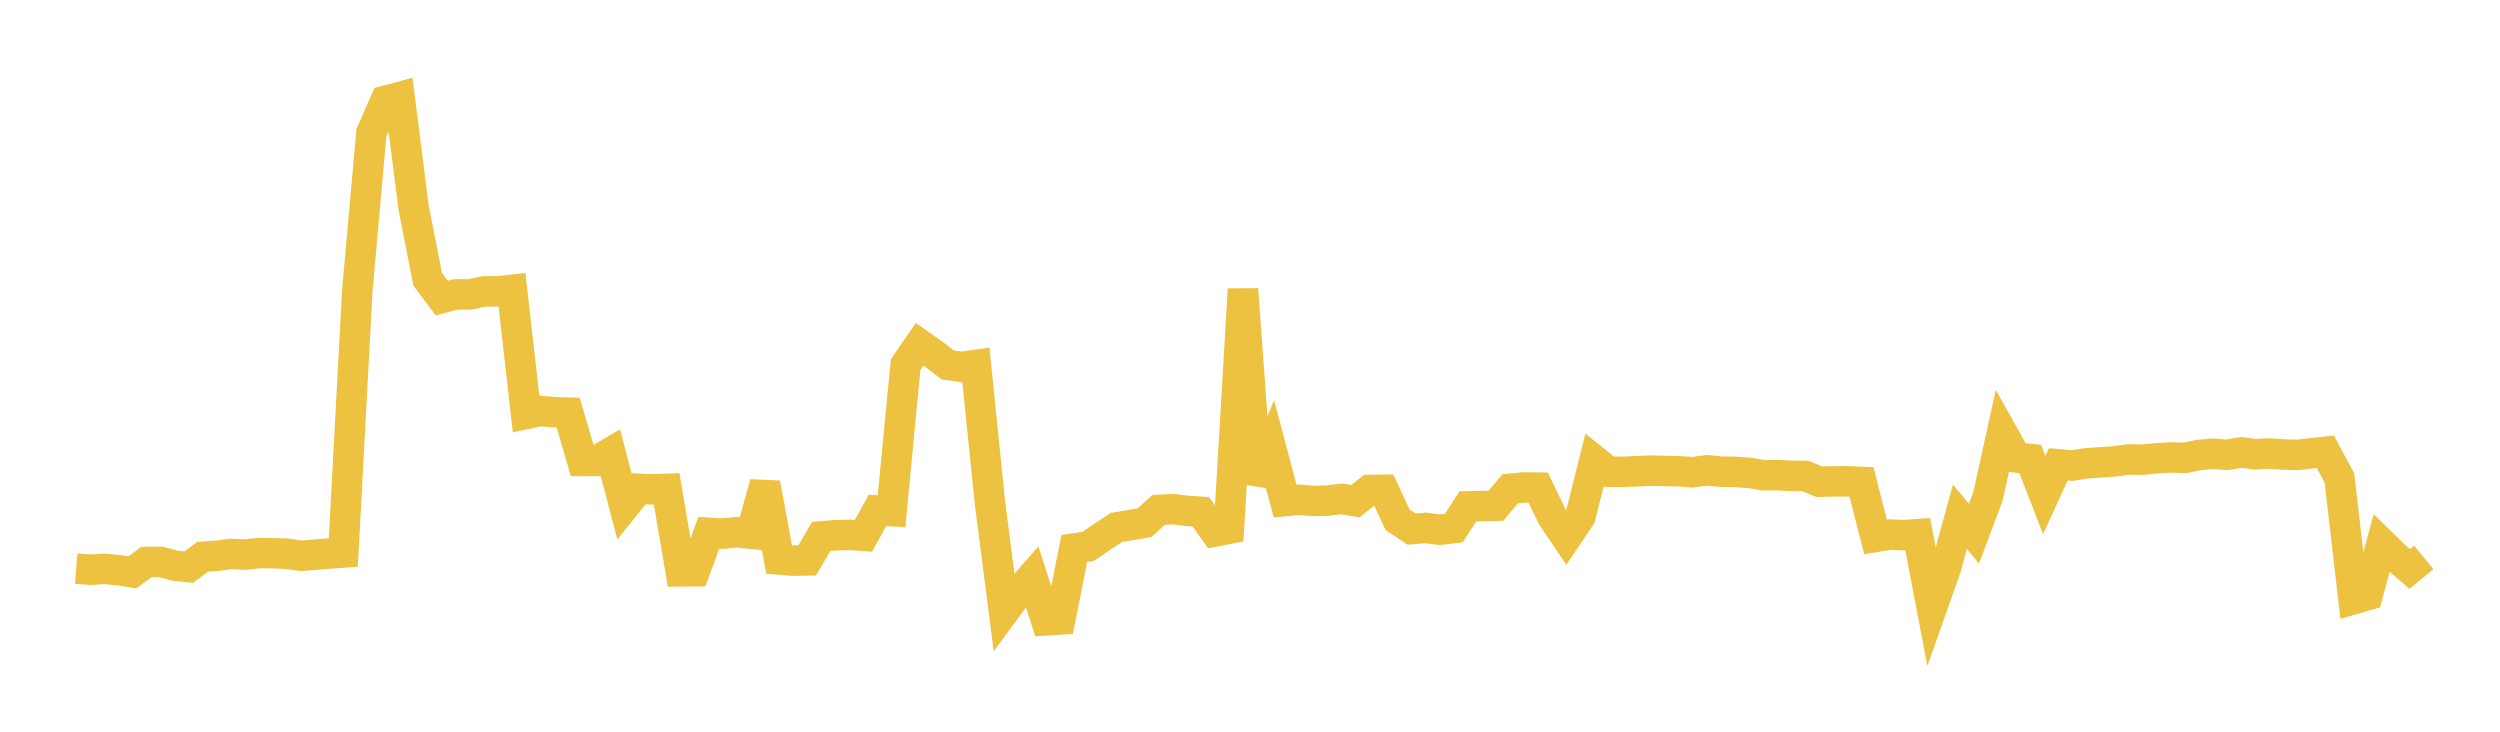 <svg width="164" height="48" xmlns="http://www.w3.org/2000/svg" xmlns:xlink="http://www.w3.org/1999/xlink"><path fill="none" stroke="rgb(237,194,64)" stroke-width="2" d="M5,37.3L5.922,37.374L6.844,37.317L7.766,37.403L8.689,37.546L9.611,36.86L10.533,36.861L11.455,37.103L12.377,37.201L13.299,36.524L14.222,36.459L15.144,36.338L16.066,36.383L16.988,36.281L17.91,36.291L18.832,36.325L19.754,36.461L20.677,36.388L21.599,36.313L22.521,36.244L23.443,19.011L24.365,8.709L25.287,6.61L26.21,6.362L27.132,13.611L28.054,18.318L28.976,19.552L29.898,19.317L30.82,19.31L31.743,19.116L32.665,19.115L33.587,19.008L34.509,27.154L35.431,26.958L36.353,27.044L37.275,27.07L38.198,30.237L39.12,30.238L40.042,29.693L40.964,33.213L41.886,32.065L42.808,32.103L43.731,32.069L44.653,37.481L45.575,37.477L46.497,34.952L47.419,35.005L48.341,34.913L49.263,35.01L50.186,31.7L51.108,36.701L52.03,36.78L52.952,36.762L53.874,35.187L54.796,35.114L55.719,35.087L56.641,35.149L57.563,33.486L58.485,33.535L59.407,23.923L60.329,22.584L61.251,23.233L62.174,23.939L63.096,24.069L64.018,23.939L64.94,32.968L65.862,40.125L66.784,38.874L67.707,37.826L68.629,40.698L69.551,40.638L70.473,35.977L71.395,35.839L72.317,35.209L73.24,34.599L74.162,34.448L75.084,34.289L76.006,33.448L76.928,33.398L77.85,33.51L78.772,33.573L79.695,34.869L80.617,34.685L81.539,18.975L82.461,31.699L83.383,29.408L84.305,32.873L85.228,32.783L86.15,32.862L87.072,32.84L87.994,32.729L88.916,32.88L89.838,32.138L90.76,32.129L91.683,34.097L92.605,34.709L93.527,34.631L94.449,34.752L95.371,34.64L96.293,33.218L97.216,33.199L98.138,33.175L99.06,32.066L99.982,31.977L100.904,31.989L101.826,33.895L102.749,35.263L103.671,33.893L104.593,30.201L105.515,30.942L106.437,30.956L107.359,30.915L108.281,30.874L109.204,30.896L110.126,30.915L111.048,30.978L111.97,30.85L112.892,30.943L113.814,30.954L114.737,31.018L115.659,31.173L116.581,31.171L117.503,31.215L118.425,31.22L119.347,31.603L120.269,31.578L121.192,31.574L122.114,31.614L123.036,35.221L123.958,35.068L124.88,35.105L125.802,35.04L126.725,39.874L127.647,37.271L128.569,33.899L129.491,35.01L130.413,32.556L131.335,28.361L132.257,30.006L133.18,30.109L134.102,32.475L135.024,30.46L135.946,30.541L136.868,30.393L137.79,30.331L138.713,30.265L139.635,30.142L140.557,30.155L141.479,30.065L142.401,30.008L143.323,30.044L144.246,29.845L145.168,29.763L146.09,29.837L147.012,29.679L147.934,29.797L148.856,29.749L149.778,29.816L150.701,29.843L151.623,29.731L152.545,29.637L153.467,31.362L154.389,39.31L155.311,39.043L156.234,35.635L157.156,36.535L158.078,37.321L159,36.566"></path></svg>